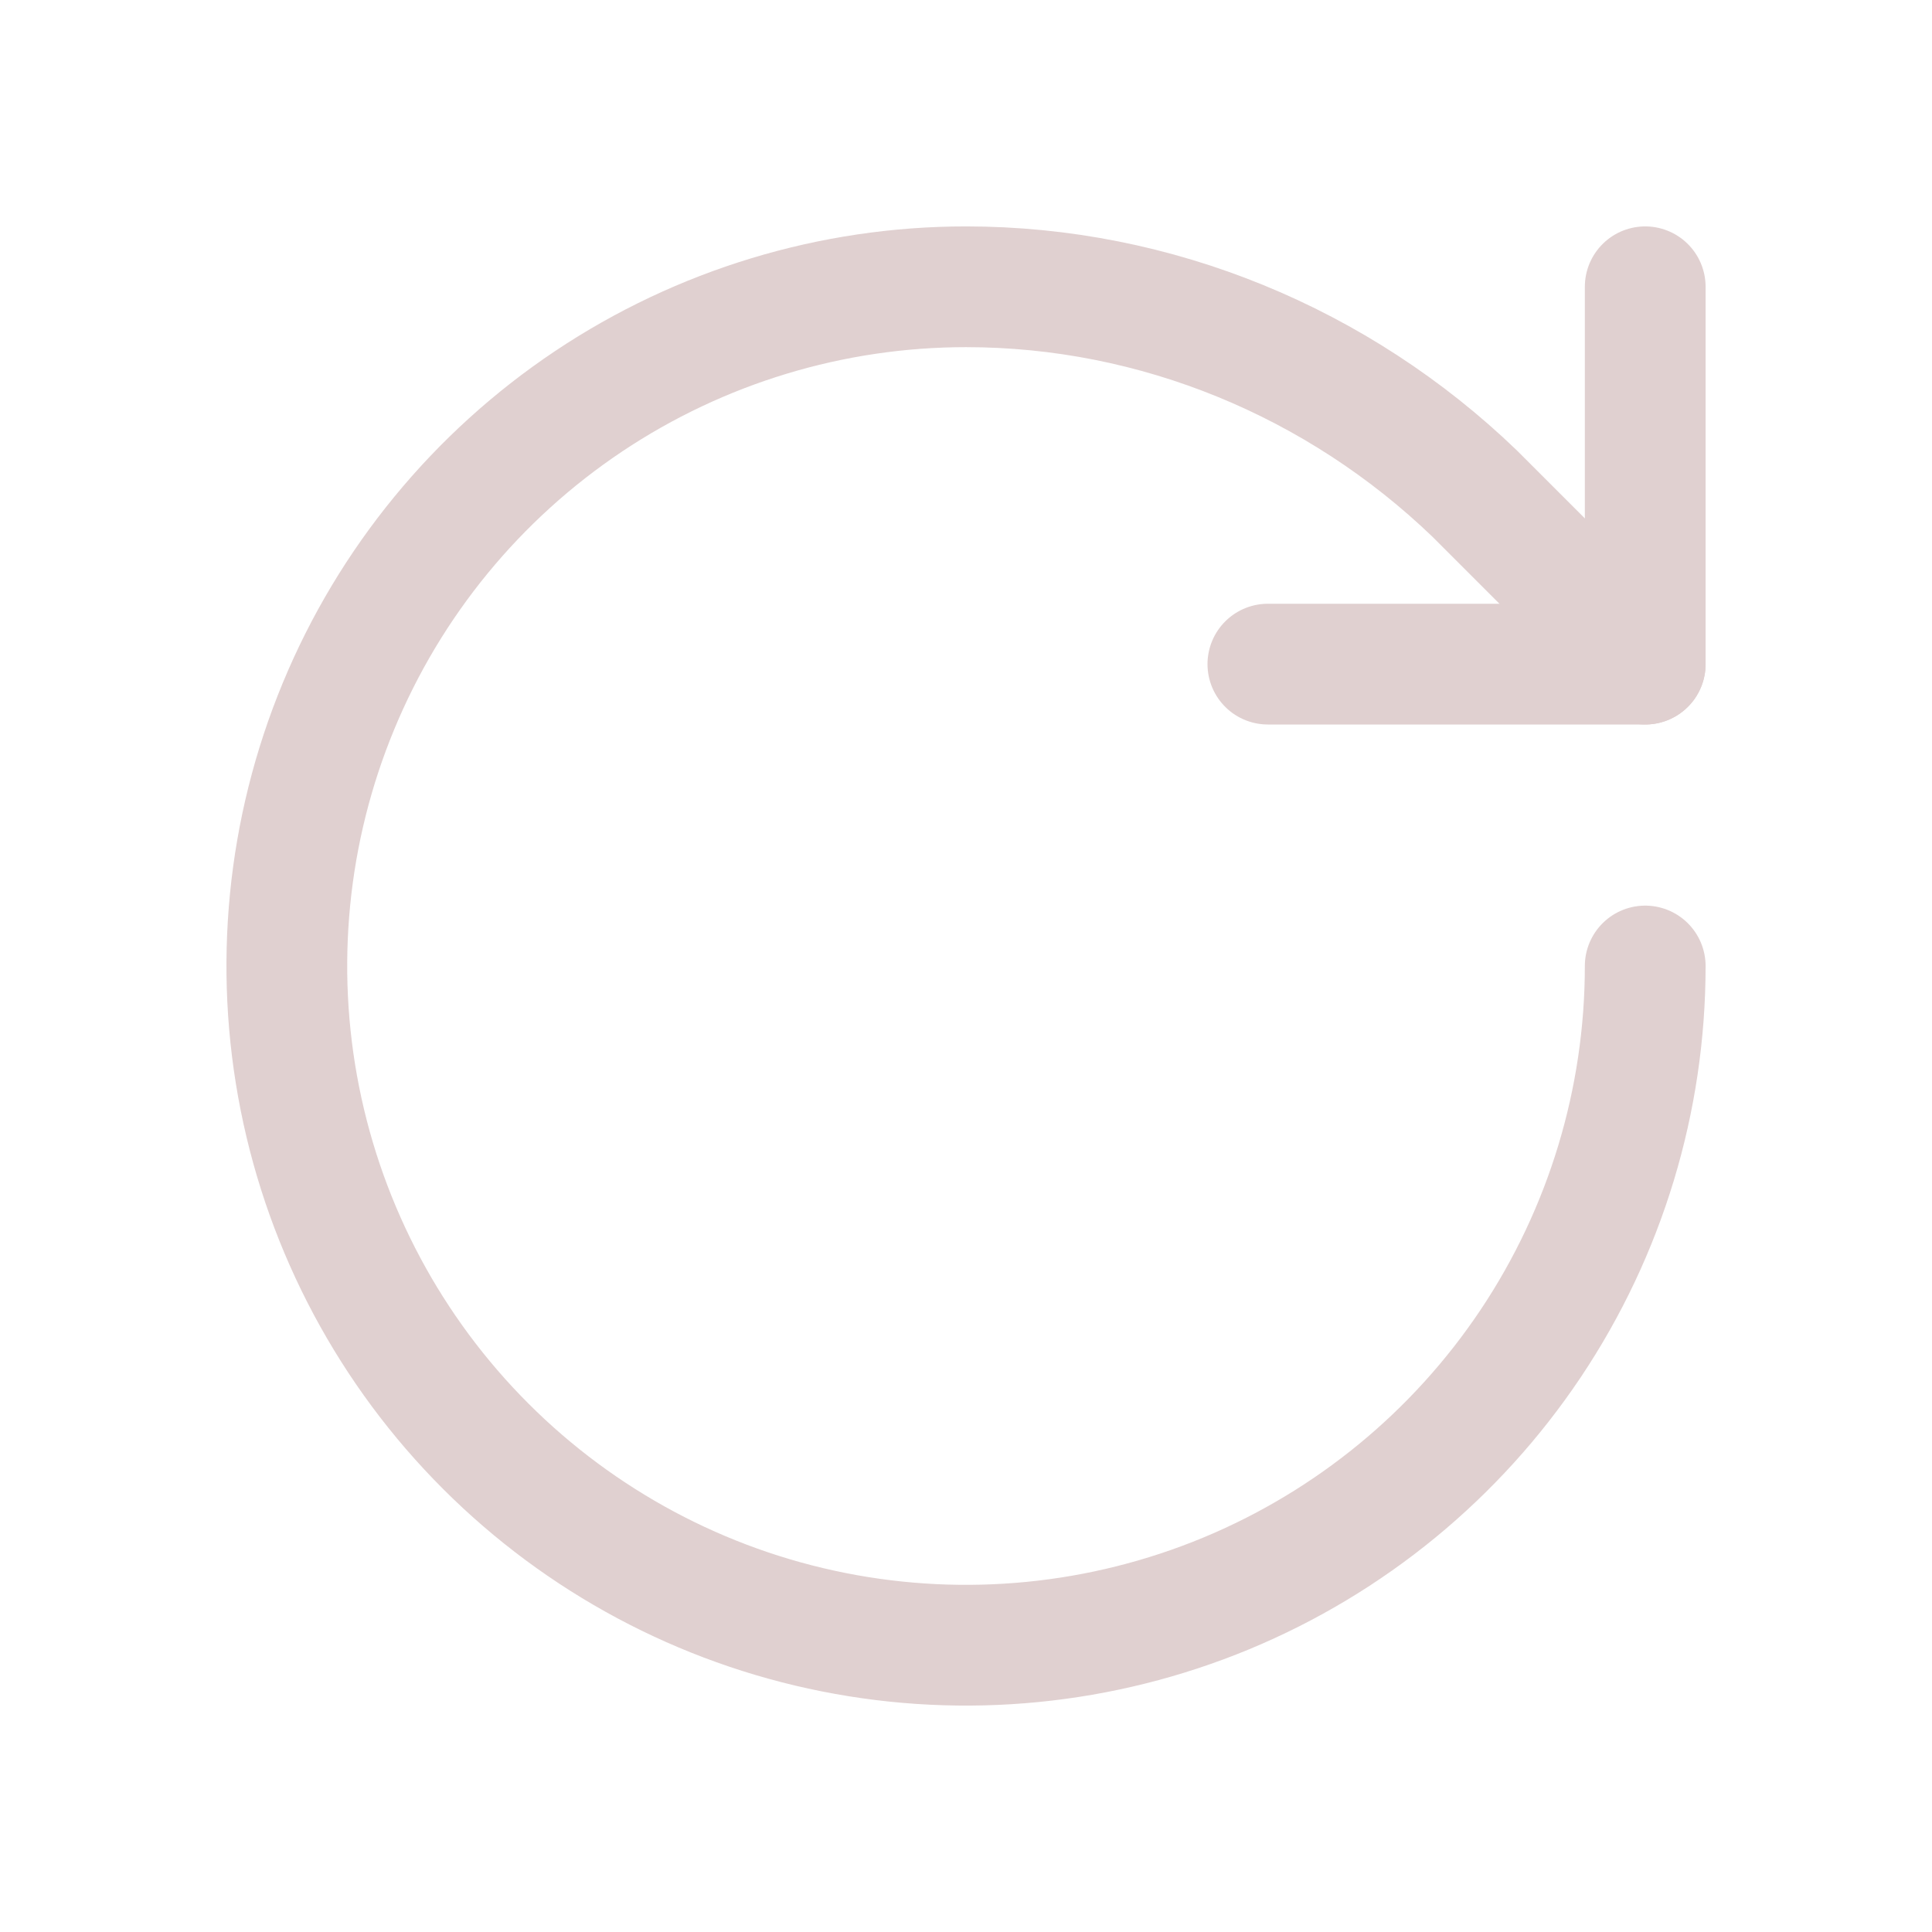 <svg width="32" height="32" viewBox="0 0 32 32" fill="none" xmlns="http://www.w3.org/2000/svg">
<path d="M27.25 16C27.25 18.225 26.591 20.4 25.355 22.25C24.118 24.1 22.361 25.542 20.306 26.394C18.25 27.245 15.988 27.468 13.806 27.034C11.623 26.6 9.619 25.528 8.046 23.955C6.472 22.382 5.401 20.377 4.967 18.195C4.533 16.012 4.755 13.751 5.607 11.695C6.458 9.639 7.9 7.882 9.75 6.646C11.6 5.41 13.775 4.75 16 4.75C19.151 4.75 22.163 6 24.425 8.175L27.25 11" stroke="#E0D0D0" stroke-width="2" stroke-linecap="round" stroke-linejoin="round"/>
<path d="M27.25 4.75V11H21" stroke="#E0D0D0" stroke-width="2" stroke-linecap="round" stroke-linejoin="round"/>
</svg>
